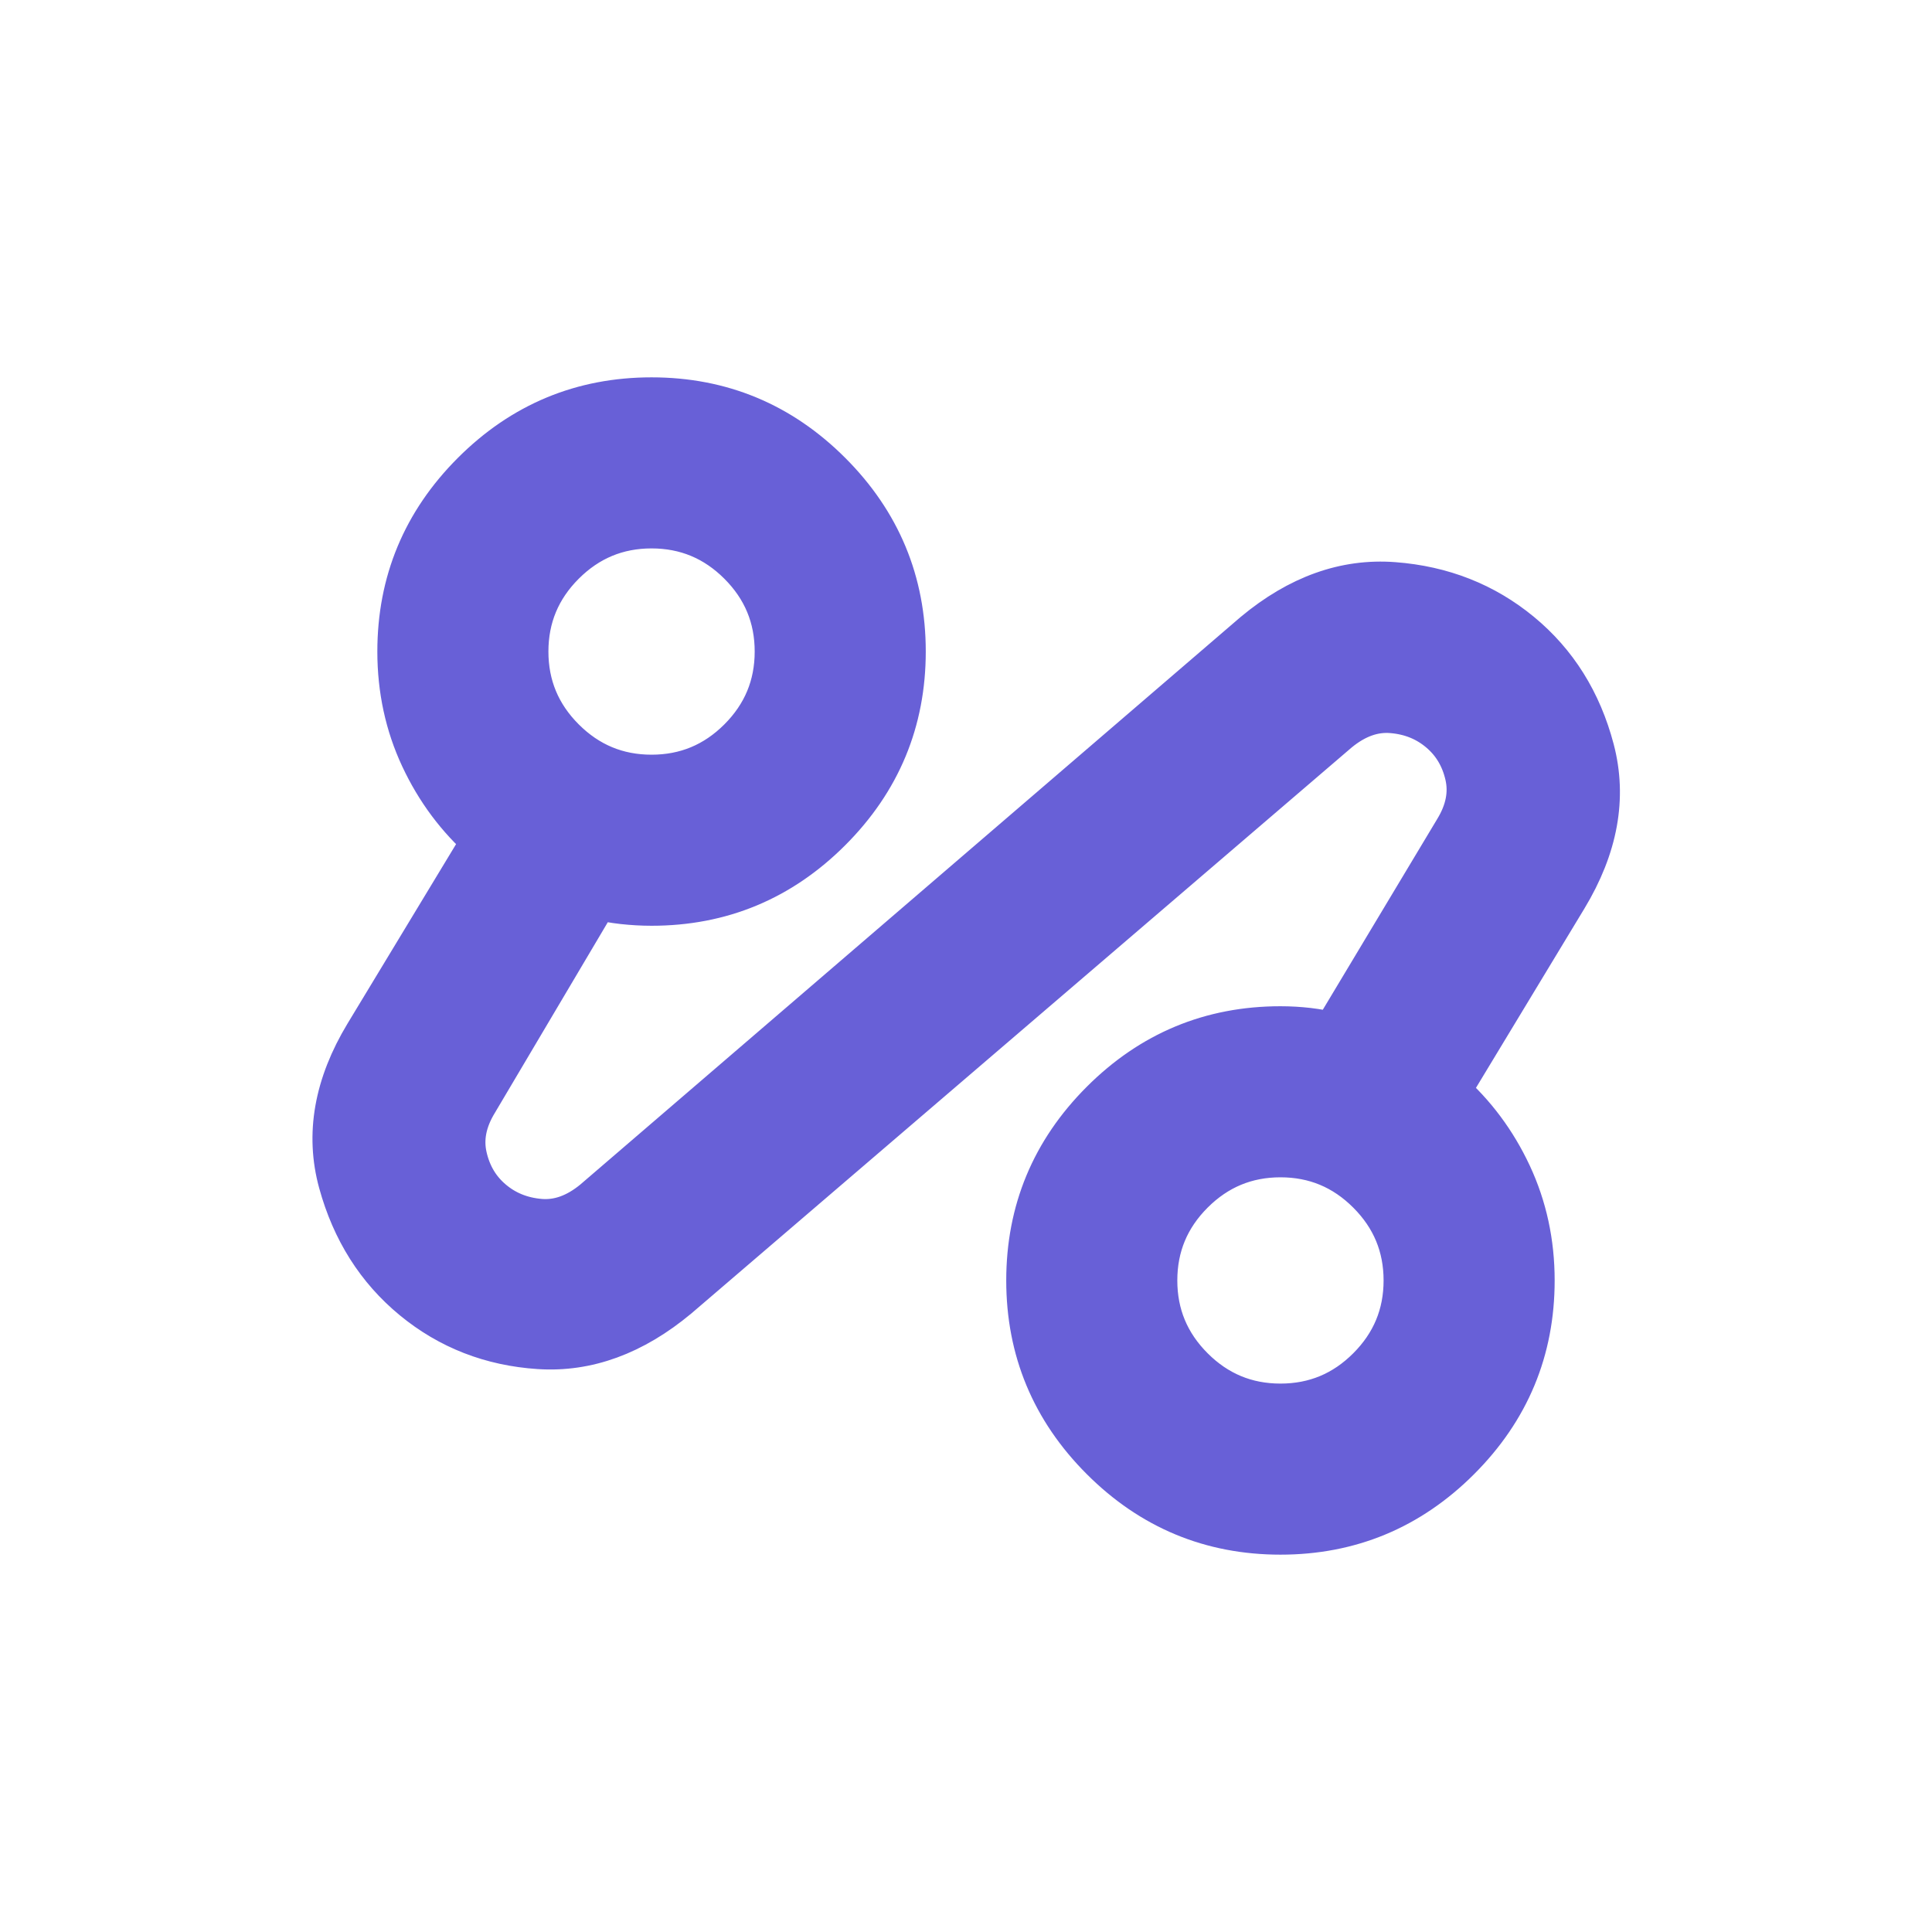 <svg xmlns="http://www.w3.org/2000/svg" width="64" height="64" viewBox="0 0 64 64" fill="none">
<path d="M22.417 42.938C20.958 44.153 19.439 44.708 17.859 44.604C16.28 44.5 14.899 43.962 13.719 42.99C12.538 42.017 11.731 40.741 11.297 39.161C10.863 37.582 11.149 35.958 12.156 34.292L16.063 27.833C15.194 27.069 14.509 26.149 14.005 25.073C13.502 23.997 13.25 22.833 13.25 21.583C13.25 19.292 14.066 17.33 15.698 15.698C17.33 14.066 19.292 13.25 21.583 13.25C23.875 13.25 25.837 14.066 27.469 15.698C29.101 17.33 29.917 19.292 29.917 21.583C29.917 23.875 29.101 25.837 27.469 27.469C25.837 29.101 23.875 29.917 21.583 29.917C21.271 29.917 20.958 29.899 20.646 29.865C20.333 29.83 20.038 29.778 19.761 29.708L15.75 36.479C15.368 37.104 15.247 37.721 15.386 38.328C15.524 38.936 15.819 39.431 16.271 39.812C16.722 40.194 17.261 40.411 17.886 40.464C18.511 40.516 19.118 40.299 19.708 39.812L41.583 21.01C43.042 19.795 44.569 19.248 46.167 19.37C47.764 19.491 49.153 20.038 50.333 21.01C51.514 21.983 52.313 23.259 52.729 24.838C53.146 26.418 52.851 28.042 51.844 29.708L47.938 36.167C48.806 36.931 49.491 37.851 49.995 38.927C50.498 40.004 50.75 41.167 50.75 42.417C50.75 44.708 49.934 46.67 48.302 48.302C46.67 49.934 44.708 50.75 42.417 50.75C40.125 50.75 38.163 49.934 36.531 48.302C34.899 46.67 34.083 44.708 34.083 42.417C34.083 40.125 34.899 38.163 36.531 36.531C38.163 34.899 40.125 34.083 42.417 34.083C42.729 34.083 43.033 34.101 43.328 34.135C43.623 34.17 43.91 34.222 44.188 34.292L48.25 27.521C48.632 26.896 48.754 26.279 48.615 25.672C48.476 25.064 48.181 24.569 47.729 24.188C47.278 23.806 46.74 23.588 46.115 23.537C45.49 23.484 44.882 23.701 44.292 24.188L22.417 42.938ZM21.583 25.75C22.729 25.75 23.71 25.342 24.526 24.526C25.342 23.71 25.75 22.729 25.75 21.583C25.75 20.438 25.342 19.457 24.526 18.641C23.71 17.825 22.729 17.417 21.583 17.417C20.438 17.417 19.457 17.825 18.641 18.641C17.825 19.457 17.417 20.438 17.417 21.583C17.417 22.729 17.825 23.71 18.641 24.526C19.457 25.342 20.438 25.75 21.583 25.75ZM42.417 46.583C43.563 46.583 44.544 46.175 45.359 45.359C46.175 44.543 46.583 43.562 46.583 42.417C46.583 41.271 46.175 40.29 45.359 39.474C44.544 38.658 43.563 38.25 42.417 38.25C41.271 38.25 40.29 38.658 39.474 39.474C38.658 40.29 38.25 41.271 38.25 42.417C38.25 43.562 38.658 44.543 39.474 45.359C40.29 46.175 41.271 46.583 42.417 46.583Z" fill="#6860D7" stroke="#6860D7" stroke-width="1.5"/>
</svg>

